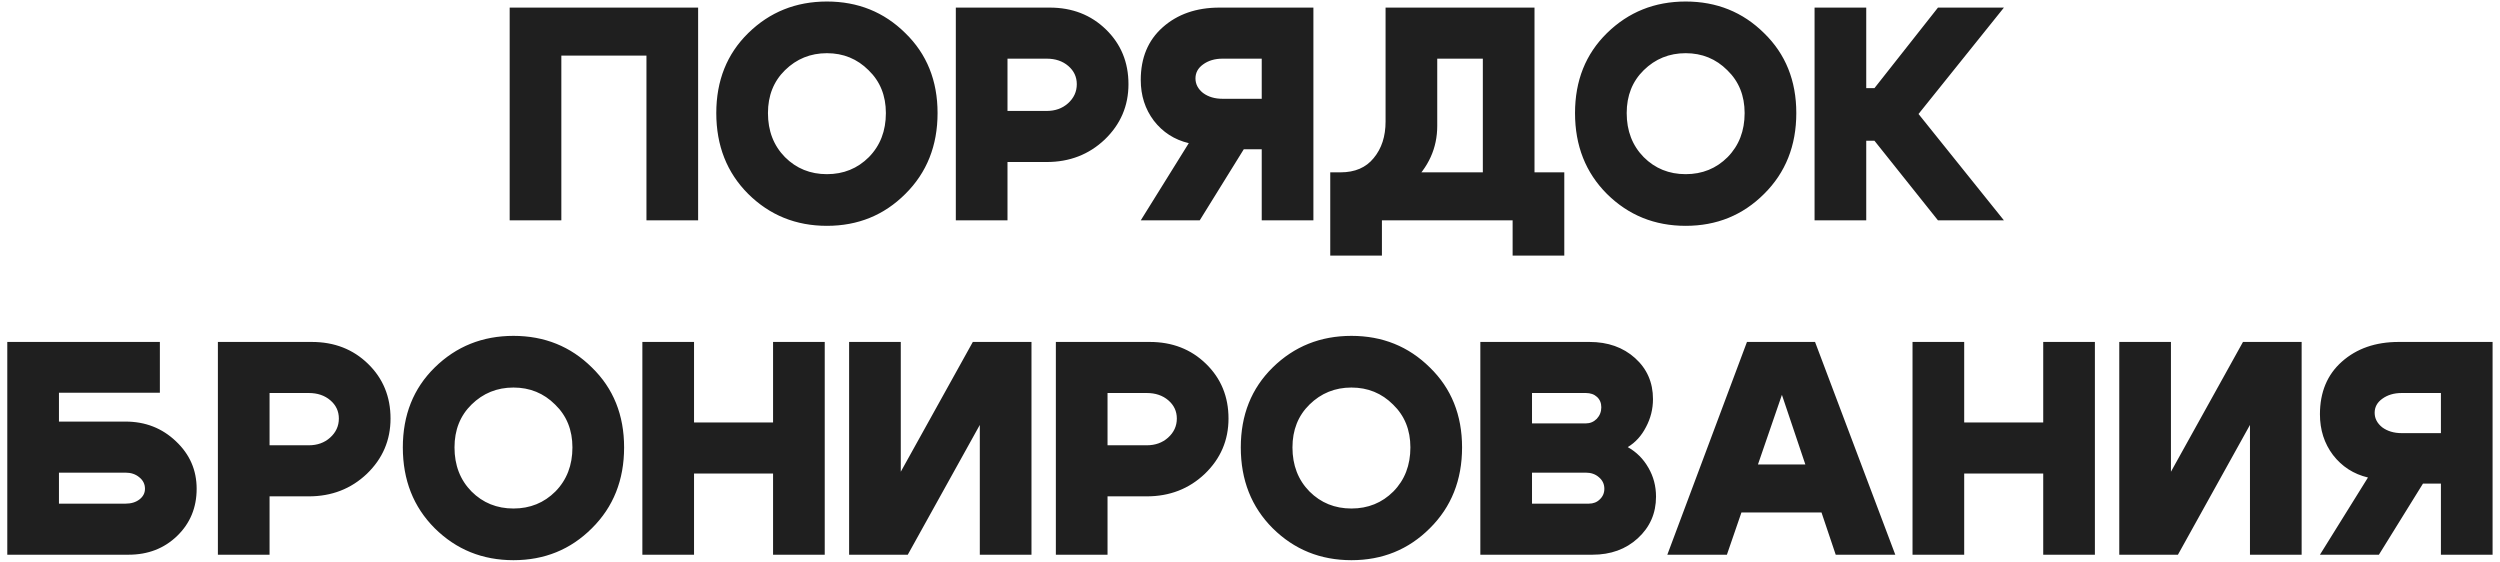 <?xml version="1.0" encoding="UTF-8"?> <svg xmlns="http://www.w3.org/2000/svg" width="329" height="74" viewBox="0 0 329 74" fill="none"><path d="M67.073 1H91.873V29H85.073V7.32H73.873V29H67.073V1ZM101.063 14.88C101.063 17.227 101.809 19.16 103.303 20.68C104.796 22.173 106.636 22.92 108.823 22.92C111.009 22.92 112.849 22.173 114.343 20.68C115.836 19.16 116.582 17.227 116.582 14.88C116.582 12.587 115.823 10.707 114.303 9.24C112.809 7.747 110.983 7 108.823 7C106.663 7 104.823 7.747 103.303 9.24C101.809 10.707 101.063 12.587 101.063 14.88ZM94.263 14.88C94.263 10.613 95.662 7.107 98.463 4.36C101.289 1.587 104.743 0.2 108.823 0.2C112.903 0.2 116.343 1.587 119.143 4.36C121.969 7.107 123.383 10.613 123.383 14.88C123.383 19.173 121.969 22.72 119.143 25.52C116.343 28.32 112.903 29.72 108.823 29.72C104.743 29.72 101.289 28.32 98.463 25.52C95.662 22.72 94.263 19.173 94.263 14.88ZM137.746 7.72H132.586V14.6H137.746C138.866 14.6 139.799 14.267 140.546 13.6C141.319 12.907 141.706 12.067 141.706 11.08C141.706 10.12 141.333 9.32 140.586 8.68C139.839 8.04 138.893 7.72 137.746 7.72ZM137.746 21.32H132.586V29H125.786V1H138.146C141.106 1 143.573 1.96 145.546 3.88C147.519 5.8 148.506 8.2 148.506 11.08C148.506 13.933 147.466 16.36 145.386 18.36C143.306 20.333 140.759 21.32 137.746 21.32ZM160.883 7.72C159.87 7.72 159.017 7.973 158.323 8.48C157.657 8.96 157.323 9.573 157.323 10.32C157.323 11.067 157.657 11.707 158.323 12.24C159.017 12.747 159.87 13 160.883 13H166.043V7.72H160.883ZM156.443 18.84C154.55 18.387 153.017 17.4 151.843 15.88C150.697 14.36 150.123 12.573 150.123 10.52C150.123 7.613 151.083 5.307 153.003 3.6C154.95 1.867 157.443 1 160.483 1H172.843V29H166.043V19.64H163.683L157.883 29H150.123L156.443 18.84ZM175.061 22.68H205.861V33.64H199.061V29H181.861V33.64H175.061V22.68ZM176.421 22.68C178.314 22.68 179.768 22.053 180.781 20.8C181.821 19.547 182.341 17.947 182.341 16V1H201.941V28.96H195.141V7.72H189.141V16.56C189.141 19.493 187.994 22.027 185.701 24.16C183.408 26.293 180.448 27.36 176.821 27.36H175.661L175.061 22.68H176.421ZM214.073 14.88C214.073 17.227 214.82 19.16 216.313 20.68C217.807 22.173 219.647 22.92 221.833 22.92C224.02 22.92 225.86 22.173 227.353 20.68C228.847 19.16 229.593 17.227 229.593 14.88C229.593 12.587 228.833 10.707 227.313 9.24C225.82 7.747 223.993 7 221.833 7C219.673 7 217.833 7.747 216.313 9.24C214.82 10.707 214.073 12.587 214.073 14.88ZM207.273 14.88C207.273 10.613 208.673 7.107 211.473 4.36C214.3 1.587 217.753 0.2 221.833 0.2C225.913 0.2 229.353 1.587 232.153 4.36C234.98 7.107 236.393 10.613 236.393 14.88C236.393 19.173 234.98 22.72 232.153 25.52C229.353 28.32 225.913 29.72 221.833 29.72C217.753 29.72 214.3 28.32 211.473 25.52C208.673 22.72 207.273 19.173 207.273 14.88ZM238.797 29V1H245.597V11.6H246.677L255.037 1H263.717L252.477 15L263.717 29H255.037L246.677 18.52H245.597V29H238.797ZM16.519 55.48C19.132 55.48 21.345 56.347 23.159 58.08C24.972 59.787 25.879 61.867 25.879 64.32C25.879 66.8 25.025 68.867 23.319 70.52C21.612 72.173 19.479 73 16.919 73H0.959V45H21.039V51.68H7.759V55.48H16.519ZM16.519 66.28C17.265 66.28 17.879 66.093 18.359 65.72C18.839 65.347 19.079 64.88 19.079 64.32C19.079 63.707 18.825 63.2 18.319 62.8C17.839 62.4 17.239 62.2 16.519 62.2H7.759V66.28H16.519ZM40.634 51.72H35.474V58.6H40.634C41.754 58.6 42.688 58.267 43.434 57.6C44.208 56.907 44.594 56.067 44.594 55.08C44.594 54.12 44.221 53.32 43.474 52.68C42.727 52.04 41.781 51.72 40.634 51.72ZM40.634 65.32H35.474V73H28.674V45H41.034C43.994 45 46.461 45.96 48.434 47.88C50.407 49.8 51.394 52.2 51.394 55.08C51.394 57.933 50.354 60.36 48.274 62.36C46.194 64.333 43.648 65.32 40.634 65.32ZM59.812 58.88C59.812 61.227 60.558 63.16 62.052 64.68C63.545 66.173 65.385 66.92 67.572 66.92C69.758 66.92 71.598 66.173 73.092 64.68C74.585 63.16 75.332 61.227 75.332 58.88C75.332 56.587 74.572 54.707 73.052 53.24C71.558 51.747 69.732 51 67.572 51C65.412 51 63.572 51.747 62.052 53.24C60.558 54.707 59.812 56.587 59.812 58.88ZM53.012 58.88C53.012 54.613 54.412 51.107 57.212 48.36C60.038 45.587 63.492 44.2 67.572 44.2C71.652 44.2 75.092 45.587 77.892 48.36C80.718 51.107 82.132 54.613 82.132 58.88C82.132 63.173 80.718 66.72 77.892 69.52C75.092 72.32 71.652 73.72 67.572 73.72C63.492 73.72 60.038 72.32 57.212 69.52C54.412 66.72 53.012 63.173 53.012 58.88ZM84.535 73V45H91.335V55.6H101.735V45H108.535V73H101.735V62.32H91.335V73H84.535ZM135.743 73H128.943V55.92L119.463 73H111.743V45H118.543V62.08L128.023 45H135.743V73ZM150.911 51.72H145.751V58.6H150.911C152.031 58.6 152.964 58.267 153.711 57.6C154.484 56.907 154.871 56.067 154.871 55.08C154.871 54.12 154.497 53.32 153.751 52.68C153.004 52.04 152.057 51.72 150.911 51.72ZM150.911 65.32H145.751V73H138.951V45H151.311C154.271 45 156.737 45.96 158.711 47.88C160.684 49.8 161.671 52.2 161.671 55.08C161.671 57.933 160.631 60.36 158.551 62.36C156.471 64.333 153.924 65.32 150.911 65.32ZM170.088 58.88C170.088 61.227 170.835 63.16 172.328 64.68C173.822 66.173 175.662 66.92 177.848 66.92C180.035 66.92 181.875 66.173 183.368 64.68C184.862 63.16 185.608 61.227 185.608 58.88C185.608 56.587 184.848 54.707 183.328 53.24C181.835 51.747 180.008 51 177.848 51C175.688 51 173.848 51.747 172.328 53.24C170.835 54.707 170.088 56.587 170.088 58.88ZM163.288 58.88C163.288 54.613 164.688 51.107 167.488 48.36C170.315 45.587 173.768 44.2 177.848 44.2C181.928 44.2 185.368 45.587 188.168 48.36C190.995 51.107 192.408 54.613 192.408 58.88C192.408 63.173 190.995 66.72 188.168 69.52C185.368 72.32 181.928 73.72 177.848 73.72C173.768 73.72 170.315 72.32 167.488 69.52C164.688 66.72 163.288 63.173 163.288 58.88ZM208.692 51.72H201.612V55.72H208.692C209.252 55.72 209.732 55.52 210.132 55.12C210.532 54.693 210.732 54.187 210.732 53.6C210.732 53.04 210.545 52.587 210.172 52.24C209.798 51.893 209.305 51.72 208.692 51.72ZM208.692 62.2H201.612V66.28H209.092C209.678 66.28 210.158 66.093 210.532 65.72C210.932 65.347 211.132 64.88 211.132 64.32C211.132 63.707 210.892 63.2 210.412 62.8C209.958 62.4 209.385 62.2 208.692 62.2ZM209.572 73H194.812V45H209.172C211.598 45 213.598 45.707 215.172 47.12C216.745 48.533 217.532 50.333 217.532 52.52C217.532 53.827 217.225 55.053 216.612 56.2C216.025 57.347 215.225 58.227 214.212 58.84C215.358 59.48 216.265 60.387 216.932 61.56C217.598 62.707 217.932 63.973 217.932 65.36C217.932 67.547 217.132 69.373 215.532 70.84C213.958 72.28 211.972 73 209.572 73ZM227.02 61.12H242.02V67.44H227.02V61.12ZM227.26 73H219.42L229.9 45H238.86L249.42 73H241.58L234.5 51.96L227.26 73ZM251.688 73V45H258.488V55.6H268.888V45H275.688V73H268.888V62.32H258.488V73H251.688ZM302.896 73H296.096V55.92L286.616 73H278.896V45H285.696V62.08L295.176 45H302.896V73ZM316.064 51.72C315.051 51.72 314.197 51.973 313.504 52.48C312.837 52.96 312.504 53.573 312.504 54.32C312.504 55.067 312.837 55.707 313.504 56.24C314.197 56.747 315.051 57 316.064 57H321.224V51.72H316.064ZM311.624 62.84C309.731 62.387 308.197 61.4 307.024 59.88C305.877 58.36 305.304 56.573 305.304 54.52C305.304 51.613 306.264 49.307 308.184 47.6C310.131 45.867 312.624 45 315.664 45H328.024V73H321.224V63.64H318.864L313.064 73H305.304L311.624 62.84Z" fill="#1F1F1F"></path></svg> 